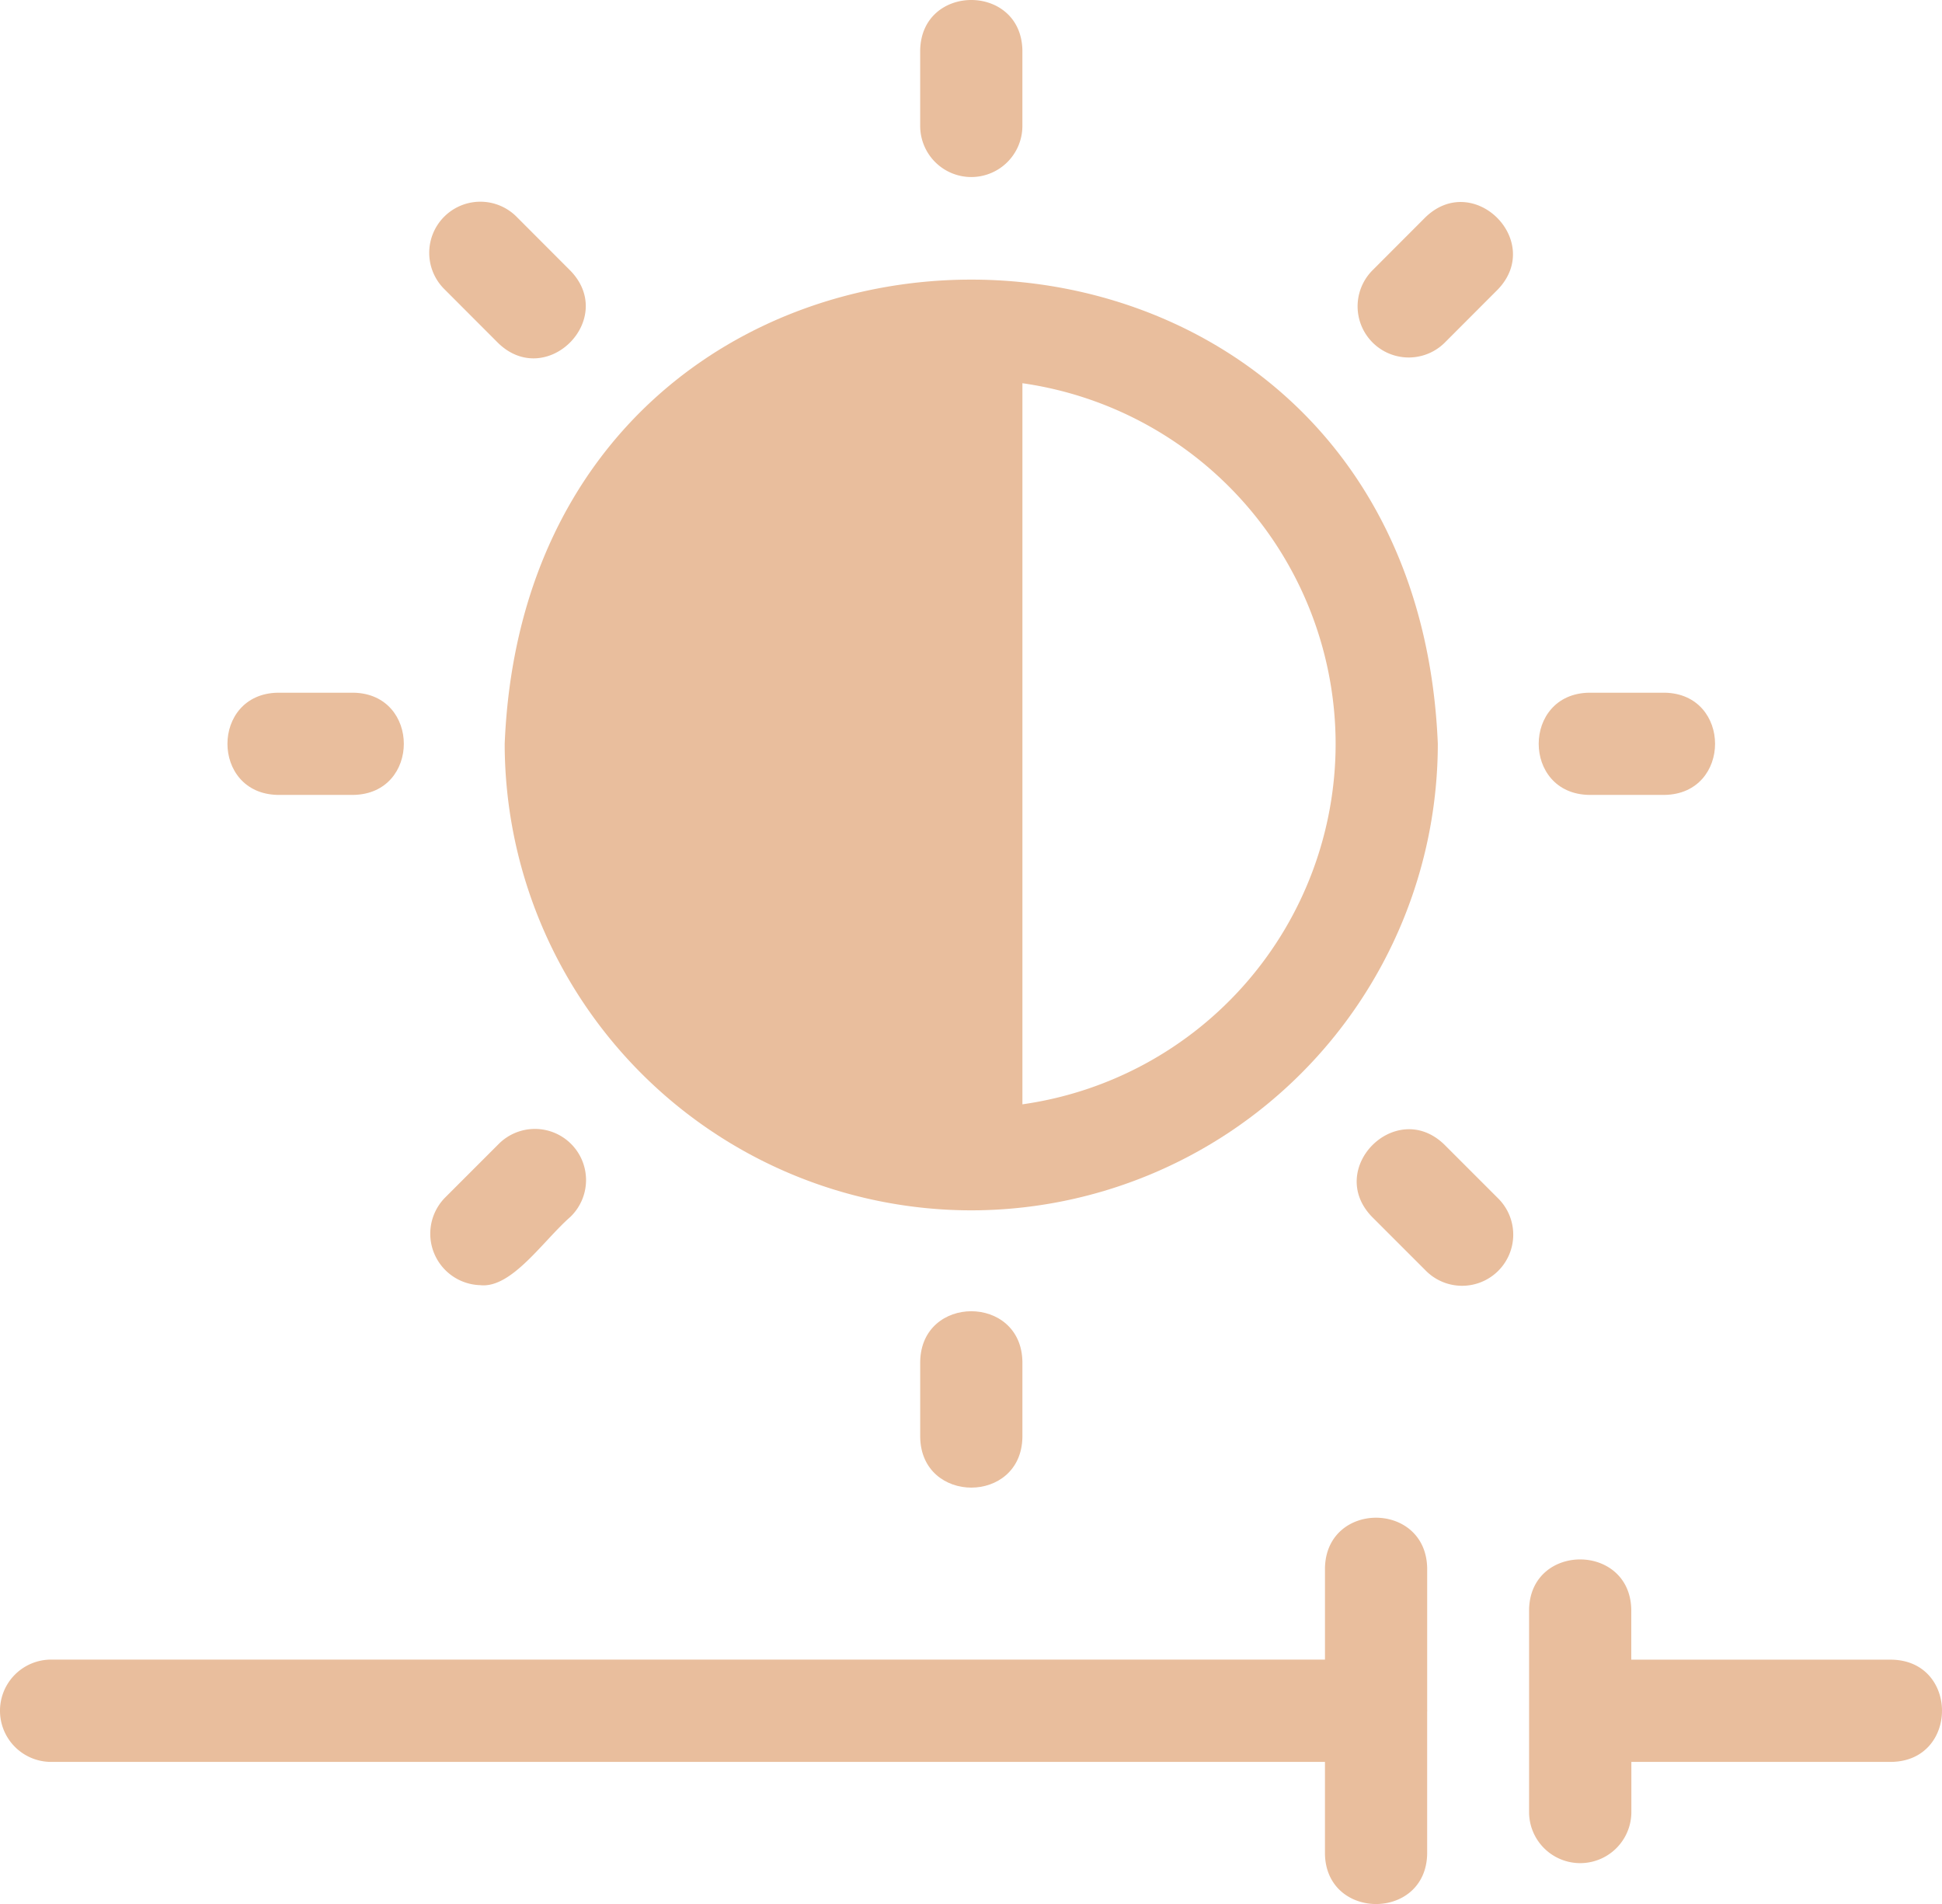 <svg xmlns="http://www.w3.org/2000/svg" xmlns:xlink="http://www.w3.org/1999/xlink" width="141.826" height="139.047" viewBox="0 0 141.826 139.047">
  <defs>
    <clipPath id="clip-path">
      <rect id="Rectangle_463" data-name="Rectangle 463" width="141.826" height="139.047" fill="#e9be9d"/>
    </clipPath>
  </defs>
  <g id="Group_985" data-name="Group 985" transform="translate(0 0.002)">
    <g id="Group_984" data-name="Group 984" transform="translate(0 -0.002)" clip-path="url(#clip-path)">
      <path id="Path_1399" data-name="Path 1399" d="M306.975,219.146a34.109,34.109,0,0,0,34.073-34.073c-1.868-45.2-66.286-45.192-68.147,0A34.109,34.109,0,0,0,306.975,219.146Zm26.61-34.073a26.6,26.6,0,0,1-22.874,26.33V158.742A26.637,26.637,0,0,1,333.585,185.073Z" transform="translate(-236.043 -130.756)" fill="#e9be9d"/>
      <path id="Path_1400" data-name="Path 1400" d="M237.413,119.665c3.526,3.412,8.692-1.747,5.28-5.28l-3.9-3.906a3.734,3.734,0,1,0-5.28,5.28Z" transform="translate(-201.03 -94.612)" fill="#e9be9d"/>
      <path id="Path_1401" data-name="Path 1401" d="M126.666,382.006h5.521c4.907-.082,4.907-7.382,0-7.464h-5.521c-4.907.082-4.907,7.382,0,7.464" transform="translate(-106.375 -323.955)" fill="#e9be9d"/>
      <path id="Path_1402" data-name="Path 1402" d="M236.186,622.141c2.279.19,4.533-3.241,6.54-5a3.734,3.734,0,1,0-5.28-5.28l-3.9,3.9a3.759,3.759,0,0,0,2.64,6.375" transform="translate(-201.063 -528.281)" fill="#e9be9d"/>
      <path id="Path_1403" data-name="Path 1403" d="M497.572,712.662v5.521c.082,4.907,7.382,4.907,7.464,0v-5.521c-.082-4.906-7.382-4.906-7.464,0" transform="translate(-430.369 -613.225)" fill="#e9be9d"/>
      <path id="Path_1404" data-name="Path 1404" d="M740,611.7c-3.526-3.412-8.692,1.754-5.28,5.28l3.9,3.9a3.734,3.734,0,1,0,5.28-5.28Z" transform="translate(-634.523 -528.117)" fill="#e9be9d"/>
      <path id="Path_1405" data-name="Path 1405" d="M835.686,382.006h5.521c4.906-.082,4.906-7.382,0-7.464h-5.521c-4.906.082-4.906,7.382,0,7.464" transform="translate(-719.634 -323.955)" fill="#e9be9d"/>
      <path id="Path_1406" data-name="Path 1406" d="M738.783,110.332l-3.9,3.906a3.734,3.734,0,0,0,5.28,5.28l3.9-3.906c3.406-3.526-1.754-8.692-5.28-5.28" transform="translate(-634.684 -94.463)" fill="#e9be9d"/>
      <path id="Path_1407" data-name="Path 1407" d="M501.3,12.927a3.734,3.734,0,0,0,3.735-3.735V3.678c-.082-4.907-7.382-4.907-7.464,0V9.192a3.734,3.734,0,0,0,3.735,3.735Z" transform="translate(-430.369 0.002)" fill="#e9be9d"/>
      <path id="Path_1408" data-name="Path 1408" d="M853.276,850.509H834.27v-3.64c-.076-4.9-7.388-4.913-7.464,0v14.764a3.735,3.735,0,0,0,7.47,0v-3.659h19.006c4.9-.082,4.913-7.382,0-7.464Z" transform="translate(-715.136 -729.306)" fill="#e9be9d"/>
      <path id="Path_1409" data-name="Path 1409" d="M104.228,834.64V824.314c-.089-4.906-7.376-4.913-7.464,0v6.679H3.735a3.735,3.735,0,1,0,0,7.471H96.763v6.7c.07,4.9,7.388,4.913,7.464,0V834.81a.77.77,0,0,0,0-.171Z" transform="translate(0 -709.795)" fill="#e9be9d"/>
    </g>
  </g>
</svg>
